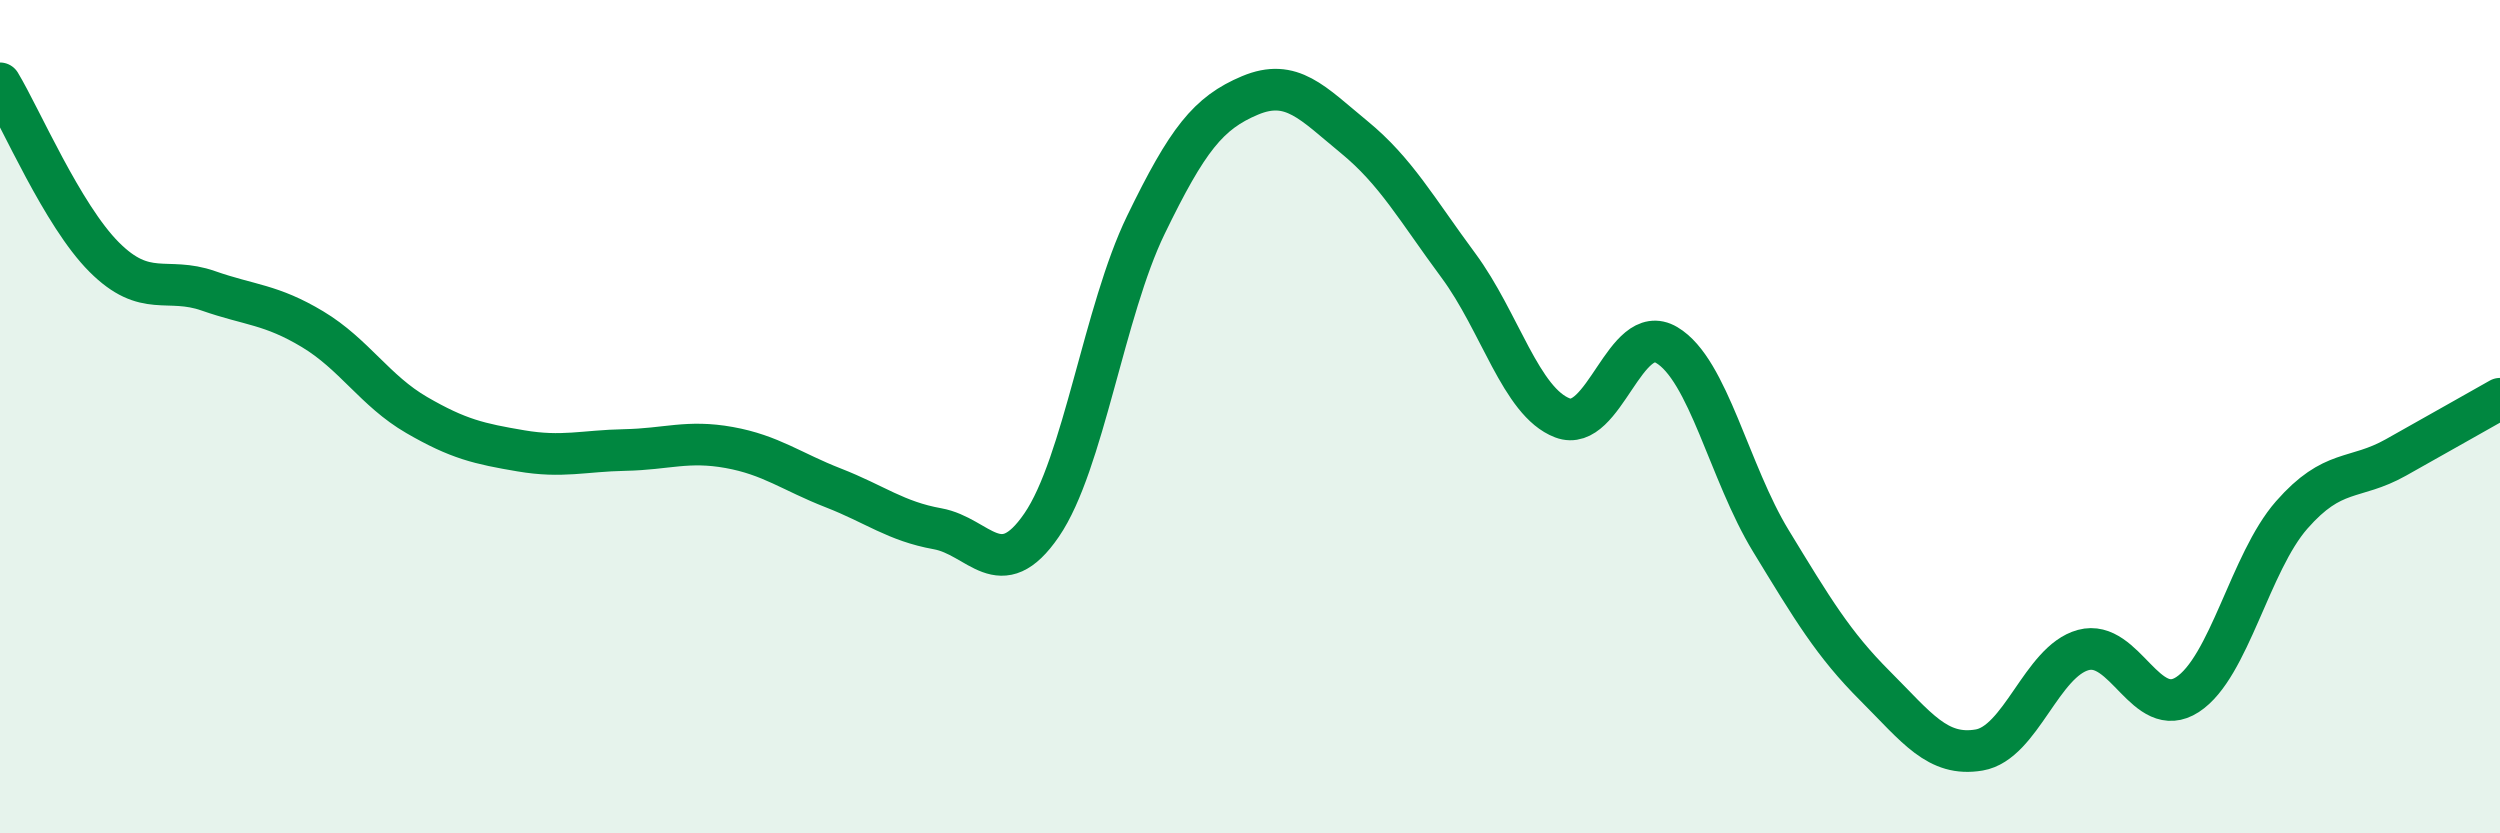 
    <svg width="60" height="20" viewBox="0 0 60 20" xmlns="http://www.w3.org/2000/svg">
      <path
        d="M 0,2 C 0.5,2.83 1.5,5.17 2.5,6.17 C 3.5,7.17 4,6.63 5,6.98 C 6,7.33 6.5,7.3 7.5,7.9 C 8.5,8.5 9,9.38 10,9.96 C 11,10.54 11.5,10.65 12.5,10.82 C 13.5,10.99 14,10.82 15,10.8 C 16,10.78 16.5,10.56 17.5,10.74 C 18.5,10.92 19,11.32 20,11.71 C 21,12.1 21.5,12.51 22.5,12.69 C 23.5,12.87 24,14.06 25,12.6 C 26,11.14 26.5,7.46 27.5,5.4 C 28.5,3.34 29,2.71 30,2.29 C 31,1.87 31.5,2.47 32.5,3.29 C 33.5,4.11 34,5.02 35,6.37 C 36,7.72 36.5,9.65 37.5,10.03 C 38.5,10.41 39,7.69 40,8.28 C 41,8.87 41.5,11.34 42.5,12.98 C 43.5,14.62 44,15.46 45,16.46 C 46,17.46 46.5,18.17 47.5,18 C 48.5,17.83 49,15.87 50,15.6 C 51,15.33 51.5,17.32 52.5,16.67 C 53.5,16.02 54,13.5 55,12.36 C 56,11.22 56.5,11.54 57.5,10.98 C 58.5,10.42 59.5,9.85 60,9.57L60 20L0 20Z"
        fill="#008740"
        opacity="0.1"
        stroke-linecap="round"
        stroke-linejoin="round"
      />
      <path
        d="M 0,2 C 0.5,2.83 1.5,5.17 2.5,6.17 C 3.5,7.17 4,6.63 5,6.98 C 6,7.33 6.5,7.3 7.5,7.9 C 8.5,8.5 9,9.38 10,9.96 C 11,10.54 11.5,10.65 12.5,10.82 C 13.5,10.99 14,10.82 15,10.8 C 16,10.78 16.5,10.56 17.5,10.74 C 18.5,10.92 19,11.32 20,11.71 C 21,12.1 21.5,12.51 22.5,12.69 C 23.5,12.87 24,14.06 25,12.6 C 26,11.14 26.5,7.46 27.5,5.4 C 28.5,3.34 29,2.71 30,2.29 C 31,1.87 31.5,2.47 32.5,3.29 C 33.5,4.11 34,5.02 35,6.37 C 36,7.72 36.5,9.65 37.5,10.03 C 38.5,10.41 39,7.69 40,8.28 C 41,8.87 41.5,11.34 42.5,12.98 C 43.5,14.62 44,15.46 45,16.46 C 46,17.46 46.5,18.17 47.5,18 C 48.5,17.83 49,15.87 50,15.6 C 51,15.33 51.5,17.32 52.5,16.67 C 53.5,16.02 54,13.5 55,12.36 C 56,11.22 56.5,11.54 57.5,10.98 C 58.5,10.42 59.5,9.85 60,9.57"
        stroke="#008740"
        stroke-width="1"
        fill="none"
        stroke-linecap="round"
        stroke-linejoin="round"
      />
    </svg>
  